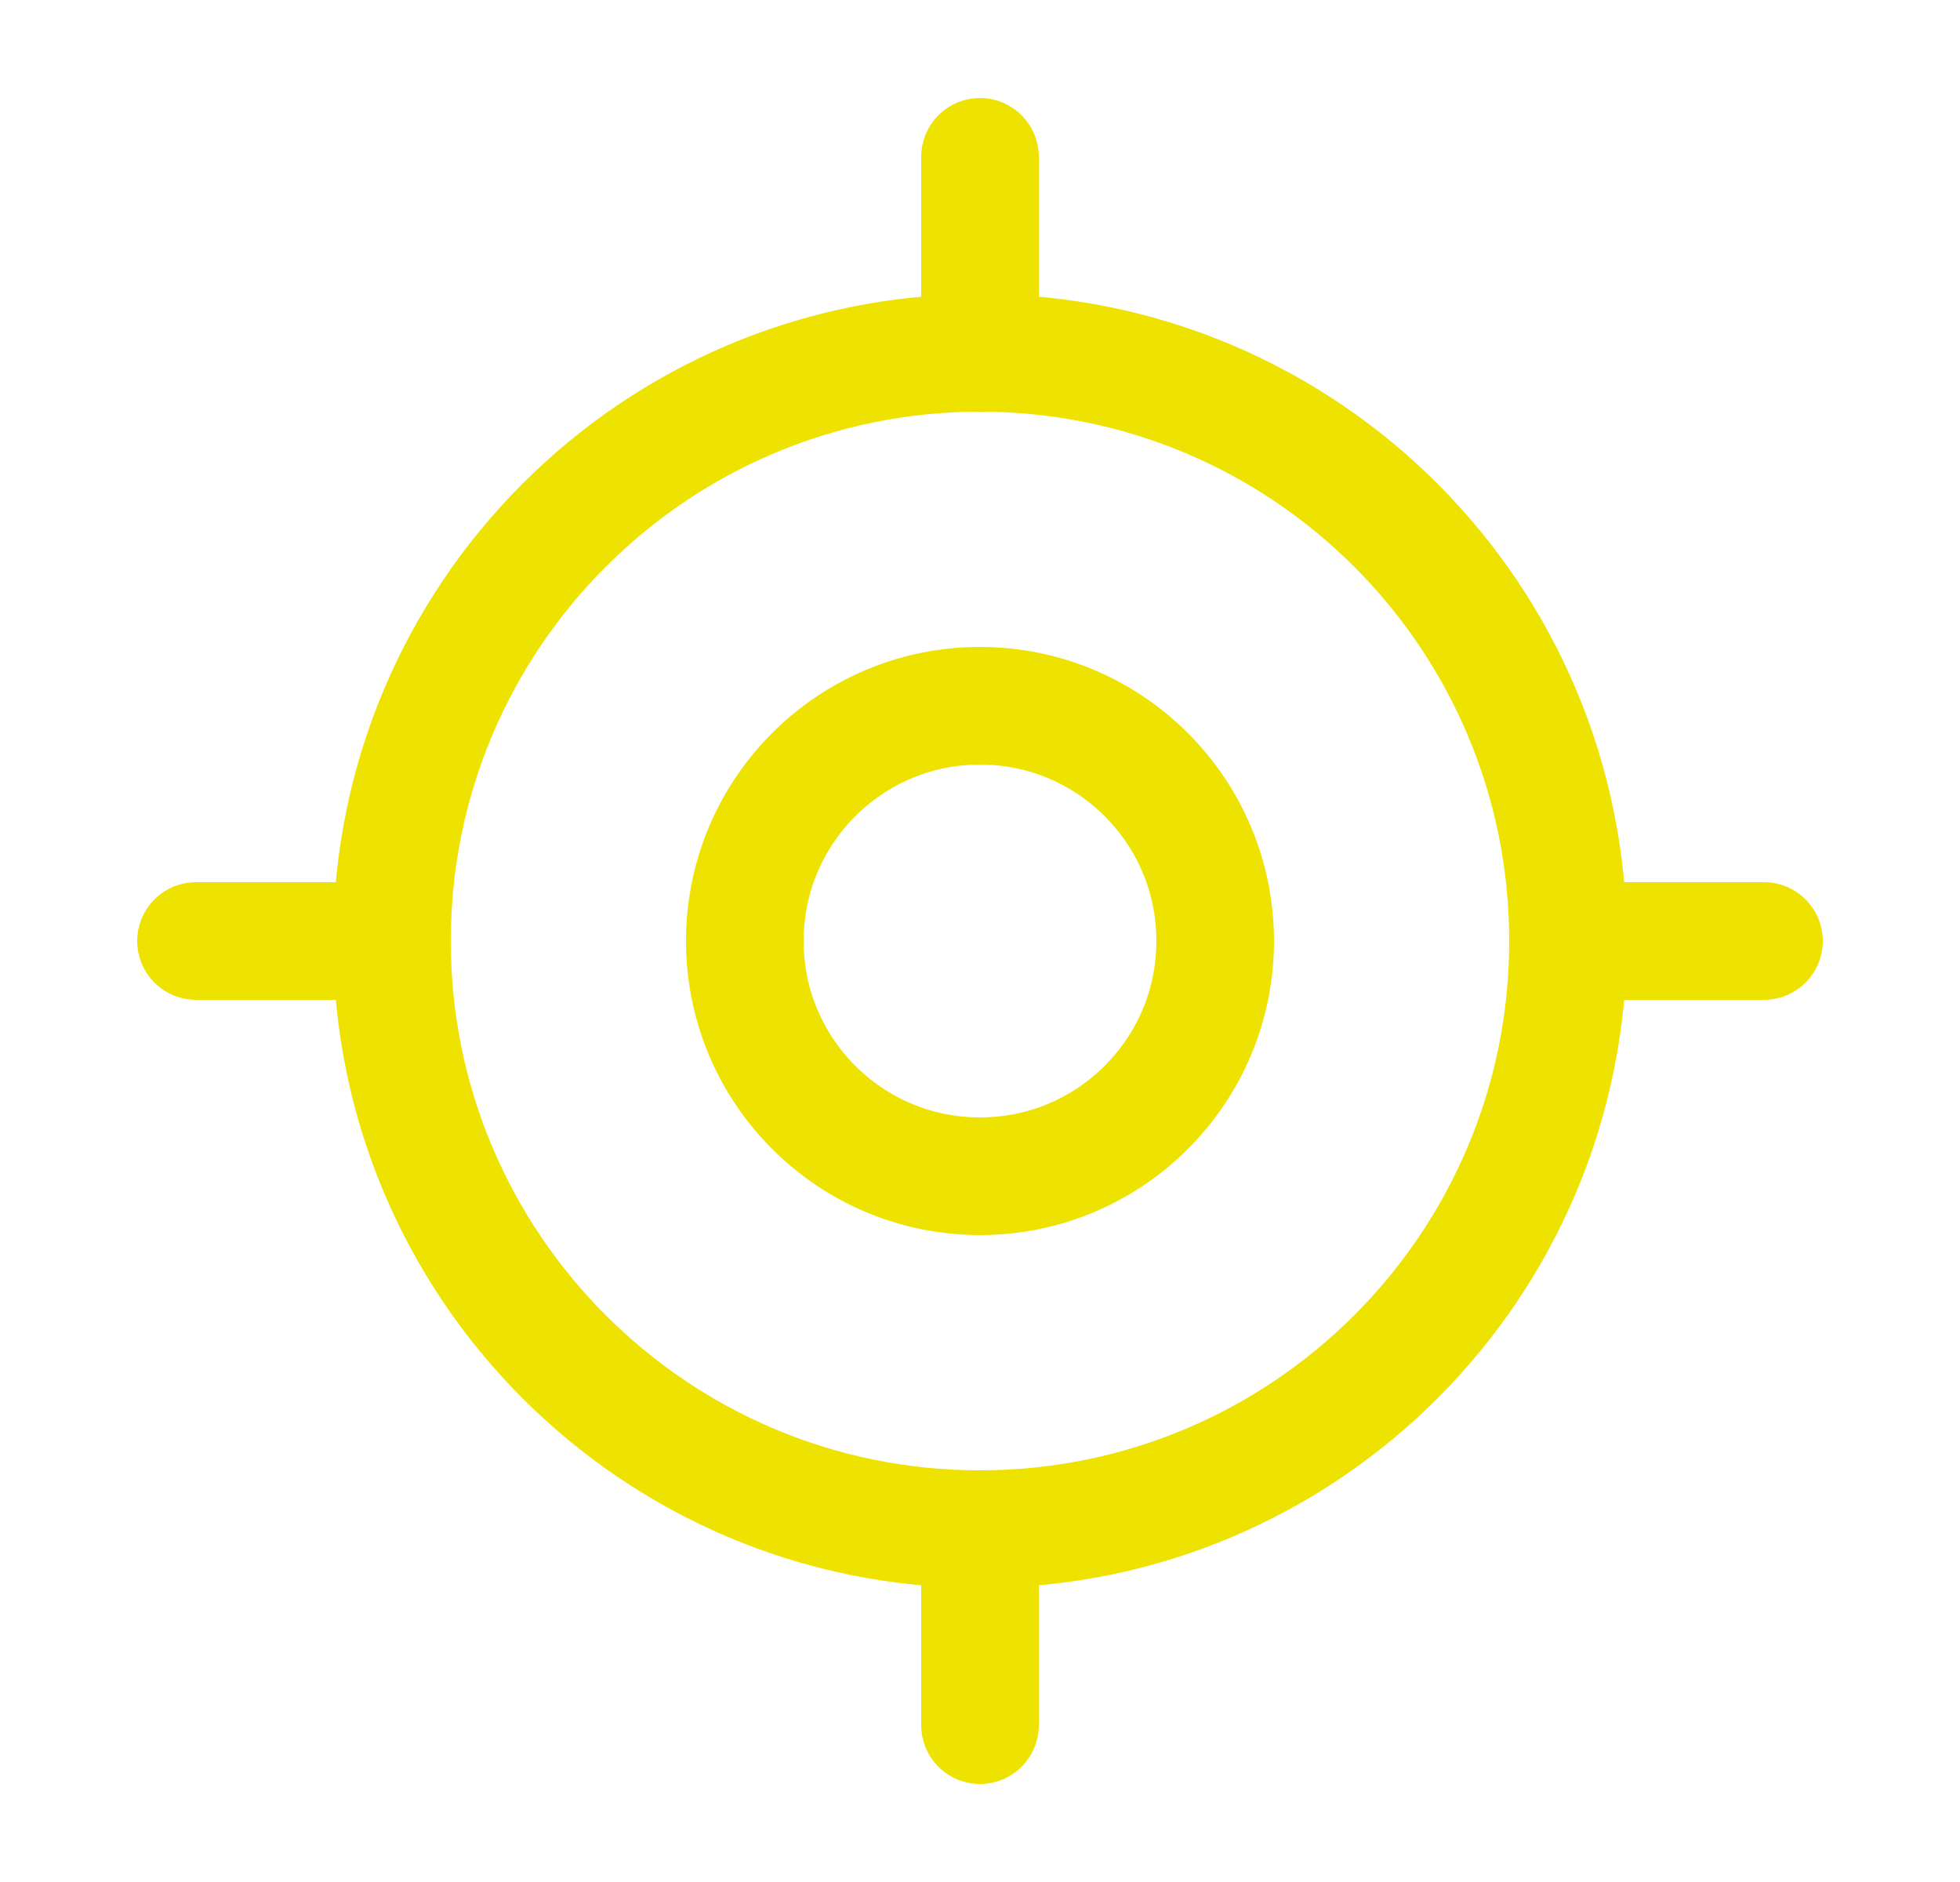 <svg width="25" height="24" viewBox="0 0 25 24" fill="none" xmlns="http://www.w3.org/2000/svg">
<path d="M12.5 19.5C16.642 19.5 20 16.142 20 12C20 7.858 16.642 4.5 12.5 4.5C8.358 4.5 5 7.858 5 12C5 16.142 8.358 19.5 12.5 19.5Z" stroke="#EEE300" stroke-width="1.5" stroke-linecap="round" stroke-linejoin="round"/>
<path d="M12.5 15C14.157 15 15.5 13.657 15.5 12C15.5 10.343 14.157 9 12.5 9C10.843 9 9.5 10.343 9.5 12C9.5 13.657 10.843 15 12.5 15Z" stroke="#EEE300" stroke-width="1.5" stroke-linecap="round" stroke-linejoin="round"/>
<path d="M12.5 4V2" stroke="#EEE300" stroke-width="1.5" stroke-linecap="round" stroke-linejoin="round"/>
<path d="M4.5 12H2.5" stroke="#EEE300" stroke-width="1.5" stroke-linecap="round" stroke-linejoin="round"/>
<path d="M12.5 20V22" stroke="#EEE300" stroke-width="1.5" stroke-linecap="round" stroke-linejoin="round"/>
<path d="M20.5 12H22.5" stroke="#EEE300" stroke-width="1.5" stroke-linecap="round" stroke-linejoin="round"/>
</svg>
